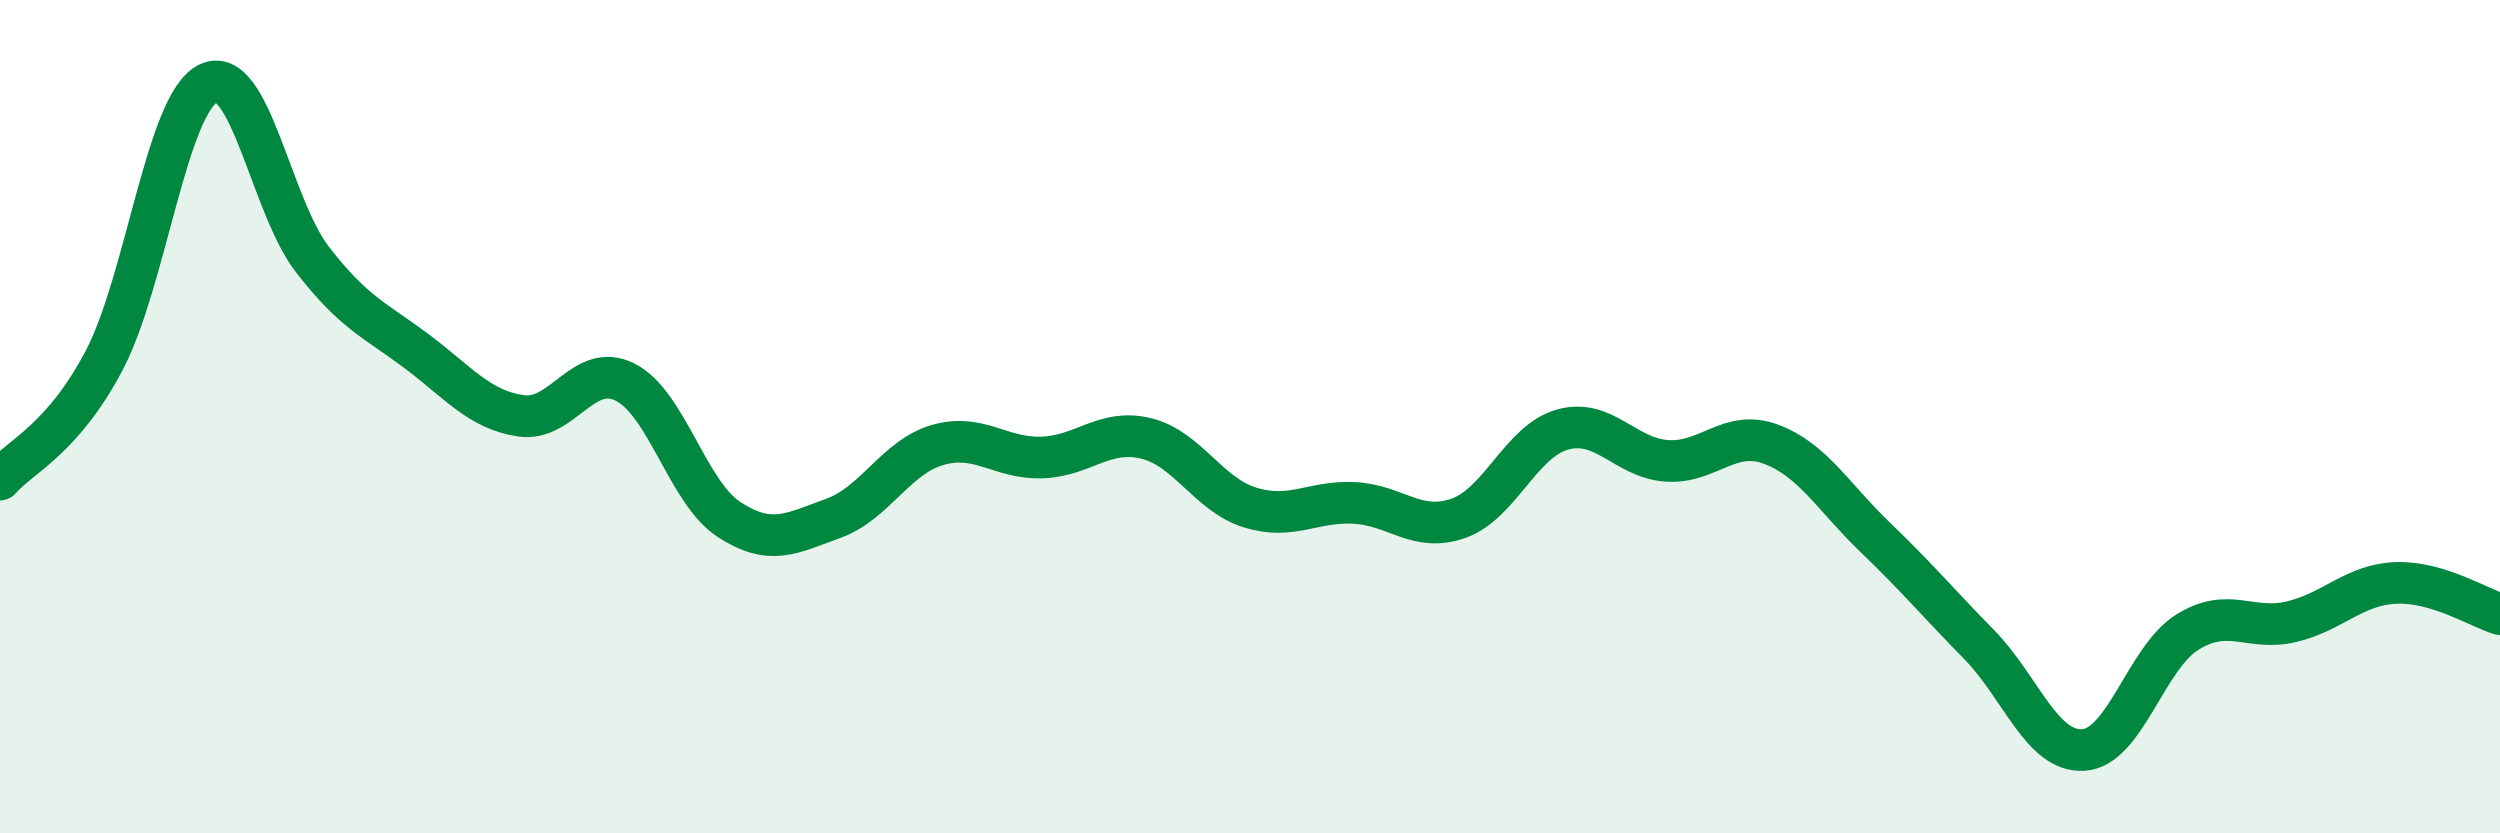 
    <svg width="60" height="20" viewBox="0 0 60 20" xmlns="http://www.w3.org/2000/svg">
      <path
        d="M 0,11.51 C 0.5,10.94 1.5,10.55 2.5,8.65 C 3.5,6.75 4,2.48 5,2 C 6,1.52 6.5,4.94 7.5,6.23 C 8.5,7.52 9,7.68 10,8.43 C 11,9.18 11.5,9.83 12.5,9.98 C 13.5,10.13 14,8.67 15,9.17 C 16,9.67 16.5,11.82 17.5,12.47 C 18.5,13.12 19,12.8 20,12.44 C 21,12.08 21.5,10.97 22.5,10.68 C 23.5,10.39 24,11.01 25,10.98 C 26,10.95 26.5,10.28 27.5,10.52 C 28.5,10.76 29,11.87 30,12.18 C 31,12.49 31.5,12.02 32.5,12.07 C 33.5,12.12 34,12.79 35,12.44 C 36,12.09 36.5,10.59 37.5,10.31 C 38.5,10.03 39,10.99 40,11.06 C 41,11.13 41.5,10.29 42.5,10.66 C 43.5,11.03 44,11.93 45,12.89 C 46,13.85 46.5,14.45 47.5,15.47 C 48.5,16.49 49,18.06 50,18 C 51,17.94 51.5,15.79 52.5,15.17 C 53.5,14.55 54,15.16 55,14.92 C 56,14.68 56.5,14.03 57.5,13.99 C 58.5,13.95 59.5,14.59 60,14.74L60 20L0 20Z"
        fill="#008740"
        opacity="0.1"
        stroke-linecap="round"
        stroke-linejoin="round"
      />
      <path
        d="M 0,11.51 C 0.5,10.94 1.5,10.55 2.5,8.65 C 3.5,6.75 4,2.48 5,2 C 6,1.52 6.5,4.94 7.5,6.23 C 8.5,7.52 9,7.68 10,8.43 C 11,9.18 11.5,9.83 12.5,9.98 C 13.5,10.13 14,8.67 15,9.17 C 16,9.67 16.5,11.82 17.5,12.47 C 18.5,13.12 19,12.8 20,12.44 C 21,12.08 21.5,10.97 22.5,10.68 C 23.5,10.39 24,11.01 25,10.98 C 26,10.95 26.5,10.28 27.5,10.52 C 28.5,10.76 29,11.87 30,12.18 C 31,12.49 31.5,12.02 32.5,12.07 C 33.5,12.12 34,12.79 35,12.44 C 36,12.09 36.5,10.59 37.5,10.31 C 38.5,10.03 39,10.99 40,11.06 C 41,11.13 41.5,10.29 42.5,10.66 C 43.5,11.03 44,11.93 45,12.89 C 46,13.85 46.5,14.45 47.5,15.47 C 48.5,16.49 49,18.06 50,18 C 51,17.94 51.5,15.79 52.5,15.17 C 53.5,14.55 54,15.16 55,14.92 C 56,14.68 56.5,14.03 57.5,13.99 C 58.5,13.95 59.5,14.59 60,14.74"
        stroke="#008740"
        stroke-width="1"
        fill="none"
        stroke-linecap="round"
        stroke-linejoin="round"
      />
    </svg>
  